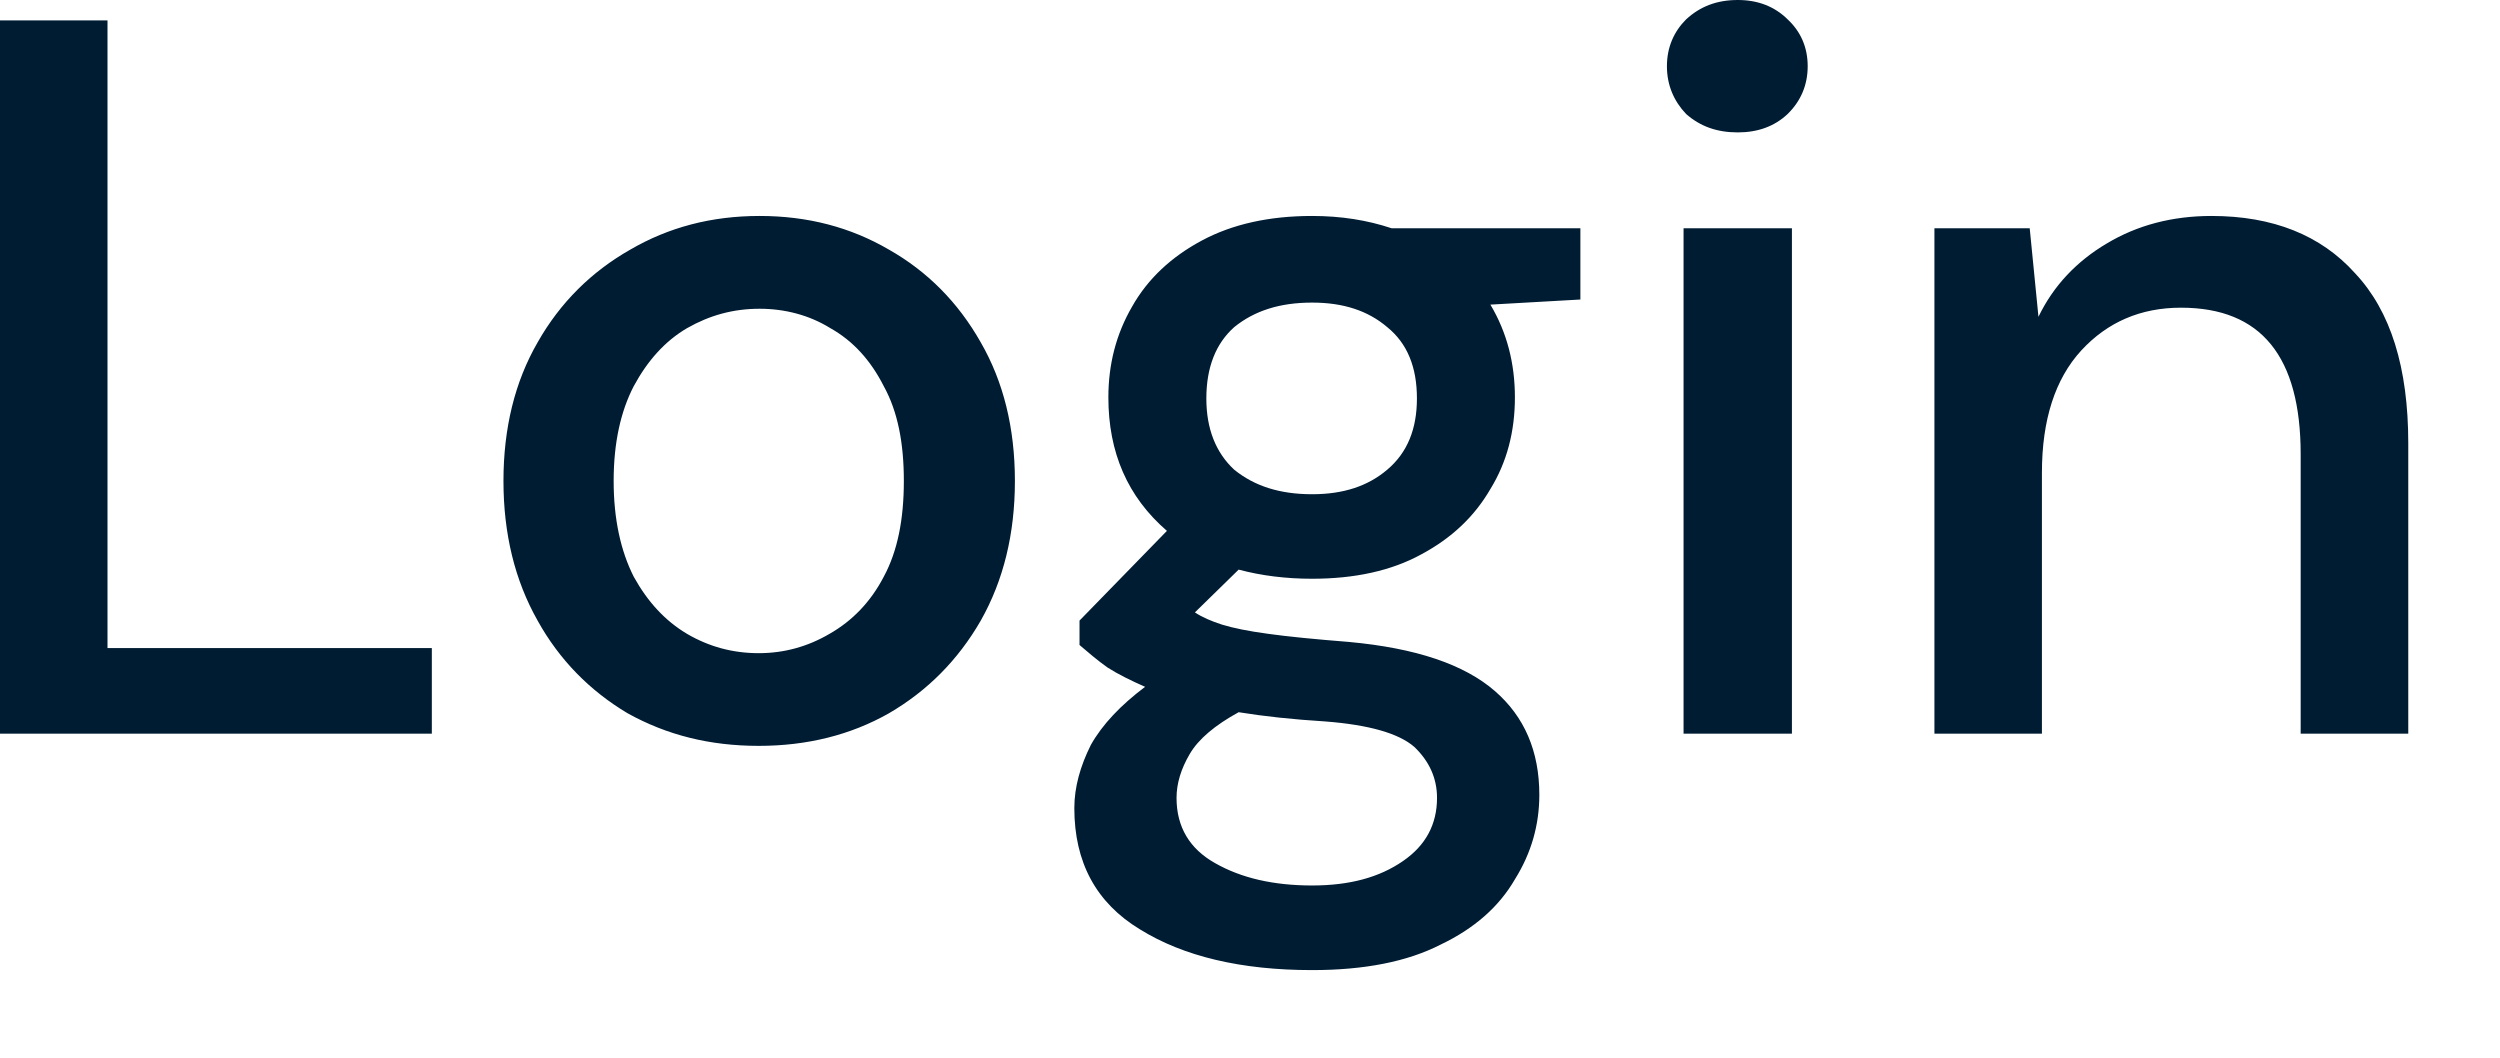 <?xml version="1.0" encoding="utf-8"?>
<svg xmlns="http://www.w3.org/2000/svg" fill="none" height="100%" overflow="visible" preserveAspectRatio="none" style="display: block;" viewBox="0 0 26 11" width="100%">
<path d="M0 7.63V0.212H1.118V6.74H4.491V7.63H0ZM7.891 7.757C7.382 7.757 6.936 7.645 6.527 7.418C6.136 7.185 5.818 6.864 5.591 6.454C5.355 6.037 5.236 5.553 5.236 5.002C5.236 4.451 5.355 3.97 5.591 3.561C5.827 3.144 6.155 2.823 6.555 2.596C6.955 2.363 7.4 2.246 7.9 2.246C8.4 2.246 8.845 2.363 9.245 2.596C9.645 2.823 9.964 3.144 10.2 3.561C10.436 3.97 10.555 4.451 10.555 5.002C10.555 5.553 10.436 6.037 10.2 6.454C9.964 6.864 9.645 7.185 9.245 7.418C8.845 7.645 8.391 7.757 7.891 7.757ZM7.891 6.793C8.155 6.793 8.4 6.725 8.627 6.592C8.864 6.457 9.055 6.26 9.191 5.998C9.336 5.73 9.4 5.397 9.4 5.002C9.4 4.606 9.336 4.278 9.191 4.016C9.055 3.748 8.873 3.546 8.636 3.413C8.418 3.278 8.164 3.211 7.9 3.211C7.627 3.211 7.382 3.278 7.145 3.413C6.918 3.546 6.736 3.748 6.591 4.016C6.455 4.278 6.382 4.606 6.382 5.002C6.382 5.397 6.455 5.73 6.591 5.998C6.736 6.26 6.918 6.457 7.145 6.592C7.373 6.725 7.618 6.793 7.891 6.793ZM13.646 6.019C13.373 6.019 13.118 5.987 12.882 5.924L12.427 6.369C12.5 6.418 12.6 6.461 12.709 6.496C12.827 6.532 12.982 6.564 13.191 6.592C13.391 6.62 13.673 6.648 14.027 6.676C14.727 6.74 15.227 6.91 15.546 7.186C15.855 7.454 16.009 7.814 16.009 8.266C16.009 8.577 15.927 8.87 15.755 9.145C15.591 9.428 15.336 9.655 14.982 9.824C14.636 10.001 14.191 10.089 13.646 10.089C12.909 10.089 12.309 9.947 11.855 9.665C11.4 9.389 11.173 8.969 11.173 8.404C11.173 8.185 11.236 7.965 11.345 7.747C11.464 7.535 11.655 7.334 11.909 7.143C11.764 7.079 11.627 7.012 11.518 6.942C11.409 6.864 11.318 6.786 11.227 6.708V6.454L12.136 5.521C11.727 5.168 11.527 4.705 11.527 4.133C11.527 3.786 11.609 3.473 11.773 3.19C11.936 2.9 12.182 2.671 12.5 2.501C12.818 2.331 13.2 2.246 13.646 2.246C13.945 2.246 14.218 2.289 14.473 2.374H16.436V3.115L15.5 3.168C15.673 3.458 15.755 3.78 15.755 4.133C15.755 4.486 15.673 4.805 15.5 5.086C15.336 5.369 15.1 5.595 14.782 5.765C14.473 5.935 14.091 6.019 13.646 6.019ZM13.646 5.14C13.973 5.14 14.227 5.055 14.427 4.885C14.636 4.709 14.736 4.462 14.736 4.144C14.736 3.818 14.636 3.571 14.427 3.402C14.227 3.232 13.973 3.147 13.646 3.147C13.309 3.147 13.046 3.232 12.836 3.402C12.646 3.571 12.546 3.818 12.546 4.144C12.546 4.462 12.646 4.709 12.836 4.885C13.046 5.055 13.309 5.14 13.646 5.14ZM12.236 8.298C12.236 8.602 12.373 8.828 12.636 8.976C12.909 9.132 13.245 9.209 13.646 9.209C14.036 9.209 14.345 9.125 14.591 8.955C14.827 8.793 14.945 8.574 14.945 8.298C14.945 8.093 14.864 7.916 14.709 7.768C14.546 7.626 14.236 7.538 13.782 7.503C13.445 7.482 13.146 7.45 12.882 7.407C12.636 7.542 12.464 7.686 12.373 7.842C12.282 7.997 12.236 8.149 12.236 8.298ZM18.073 1.377C17.855 1.377 17.682 1.314 17.536 1.186C17.409 1.053 17.336 0.886 17.336 0.689C17.336 0.491 17.409 0.328 17.536 0.201C17.682 0.067 17.855 0 18.073 0C18.282 0 18.455 0.067 18.591 0.201C18.727 0.328 18.8 0.491 18.8 0.689C18.8 0.886 18.727 1.053 18.591 1.186C18.455 1.314 18.282 1.377 18.073 1.377ZM17.509 7.63V2.374H18.636V7.63H17.509ZM20.118 7.63V2.374H21.109L21.2 3.295C21.355 2.971 21.6 2.716 21.909 2.533C22.227 2.342 22.591 2.246 23 2.246C23.636 2.246 24.136 2.445 24.491 2.84C24.864 3.235 25.046 3.825 25.046 4.61V7.63H23.927V4.726C23.927 3.709 23.518 3.2 22.682 3.2C22.264 3.2 21.918 3.349 21.645 3.645C21.373 3.942 21.236 4.366 21.236 4.917V7.63H20.118Z" fill="#001C33" id="Vector"/>
</svg>